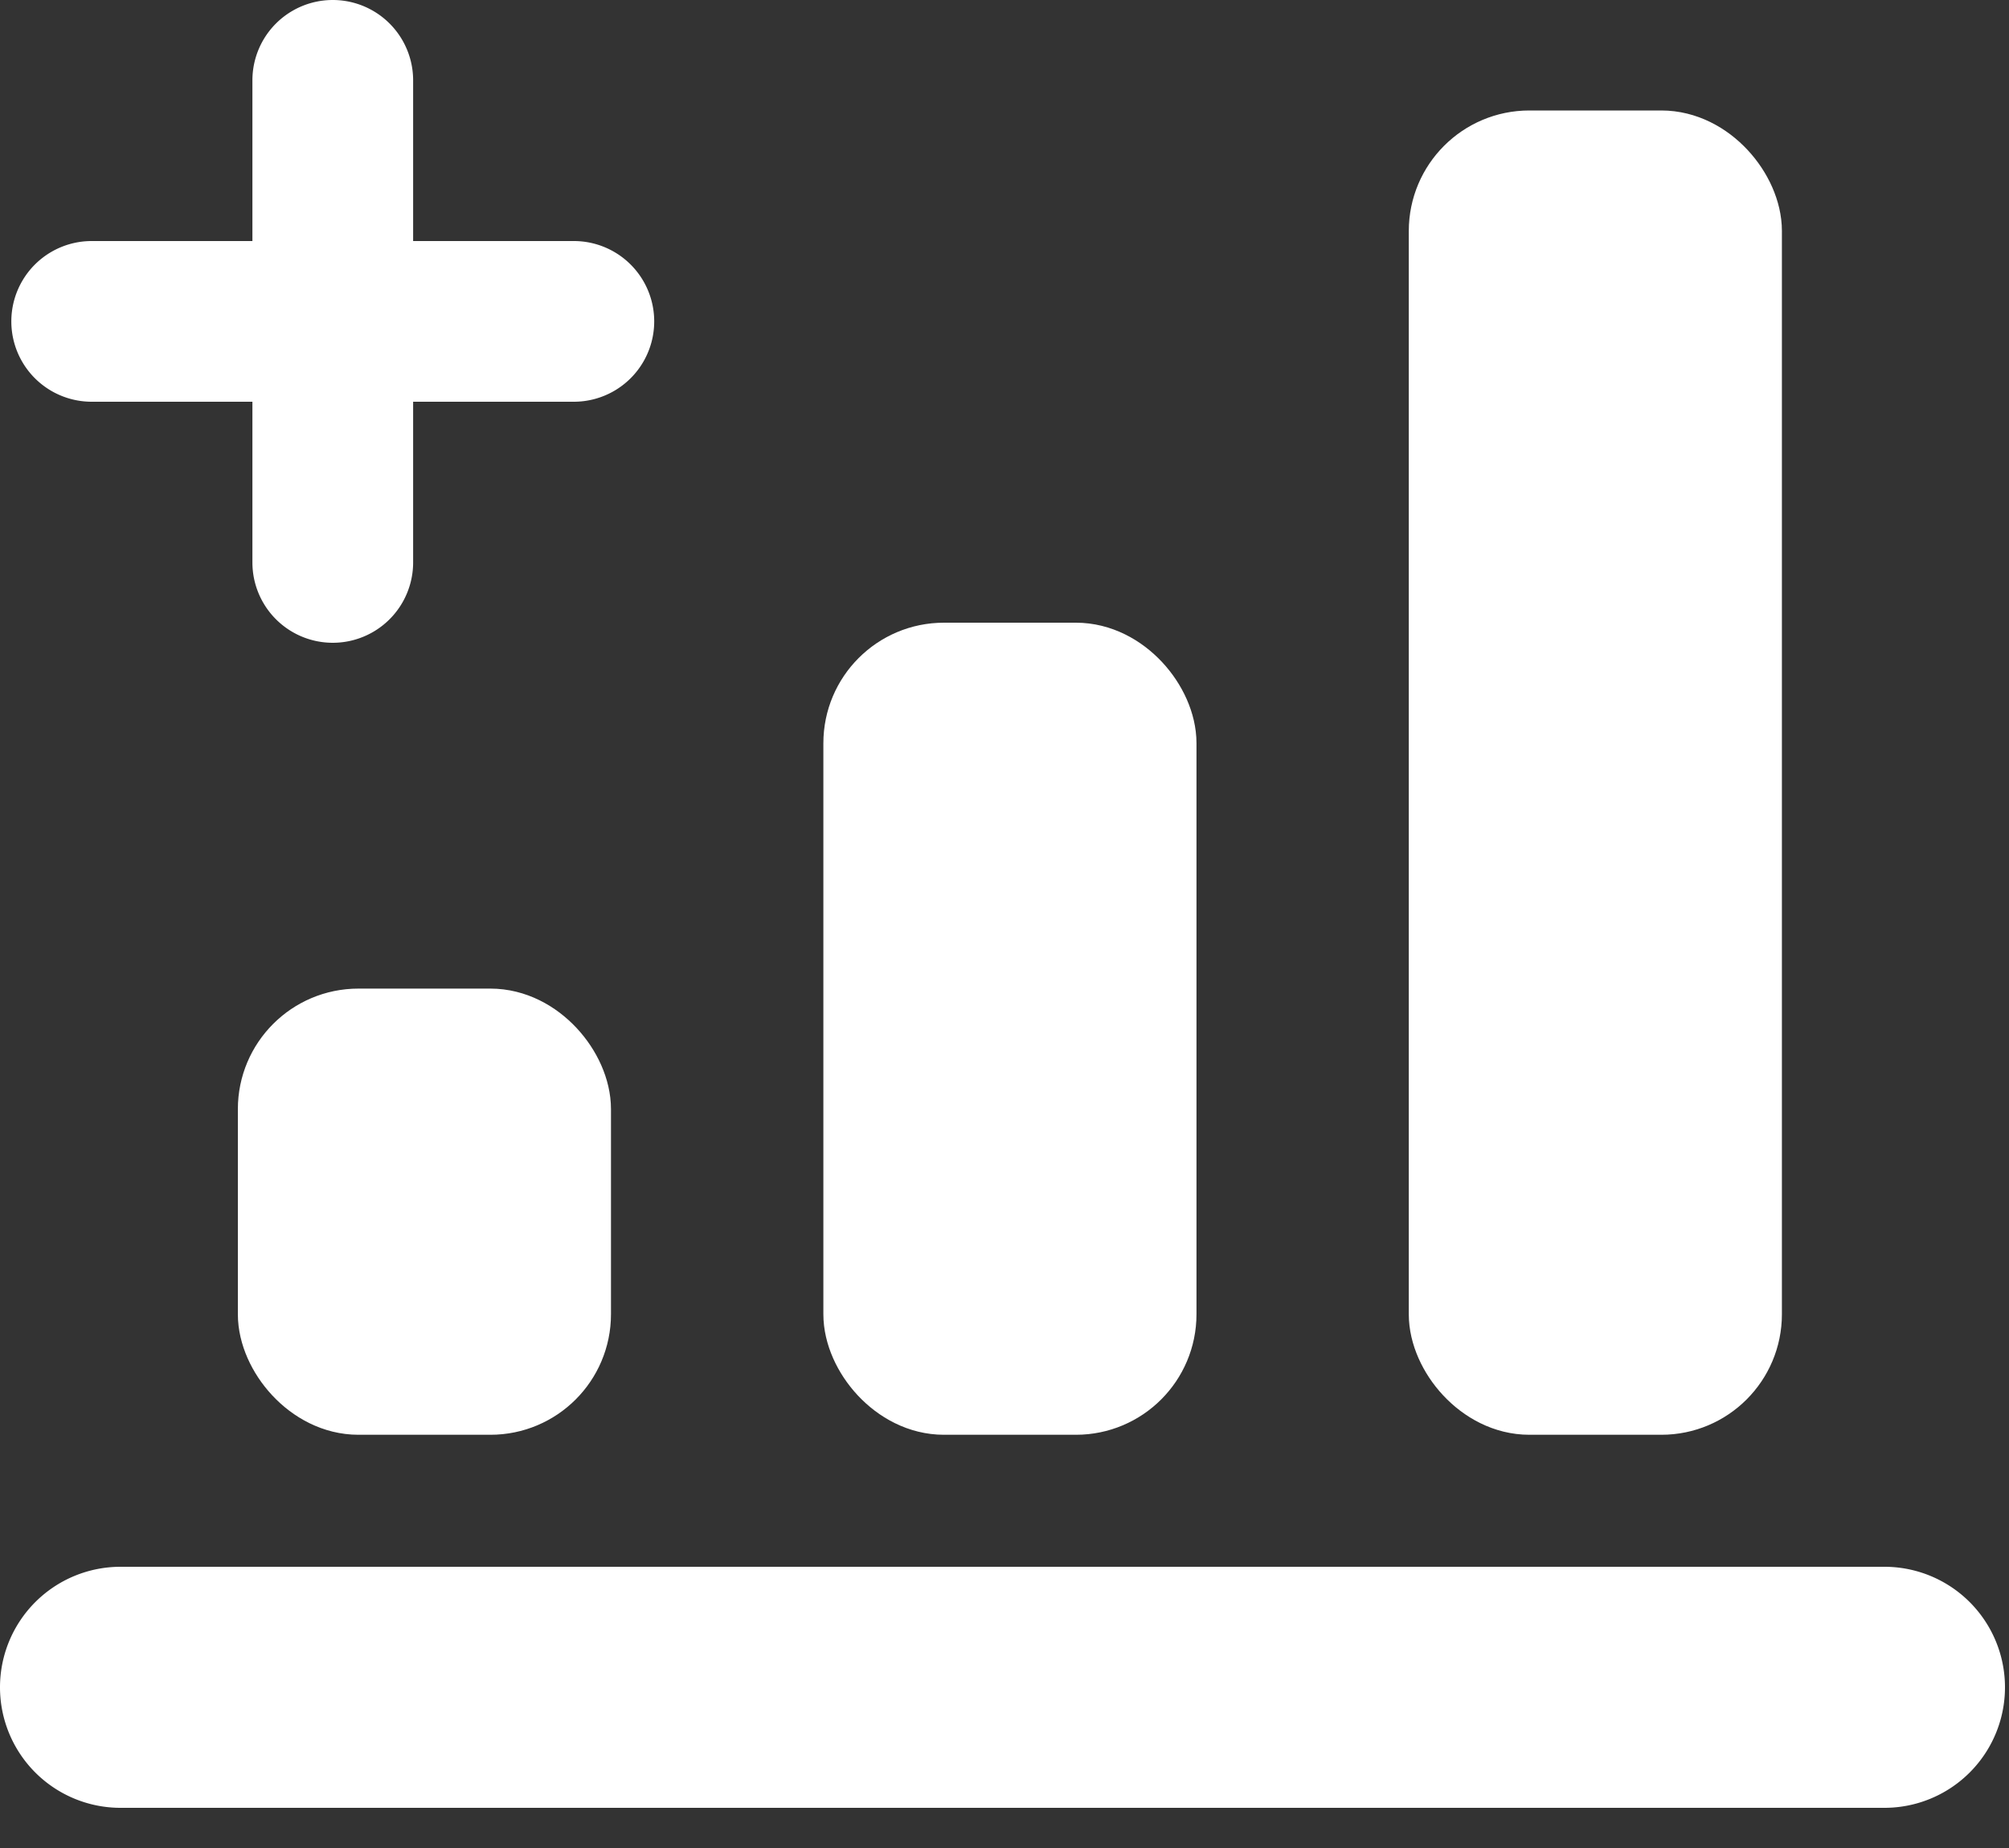 <svg width="25" height="23" viewBox="0 0 25 23" fill="none" xmlns="http://www.w3.org/2000/svg"><rect x="0" y="0" width="25" height="23" fill="#333333" stroke="none"/><path fill-rule="evenodd" clip-rule="evenodd" d="M0 21a1.5 1.5 0 011.5-1.5h21.95a1.5 1.5 0 010 3H1.5A1.5 1.5 0 010 21zM5.141 1a1 1 0 10-2 0v2h-2a1 1 0 000 2h2v2a1 1 0 002 0V5h2a1 1 0 100-2h-2V1z" fill="#fff"/><rect x="3.46" y="12.804" width="3.643" height="4.553" rx="1" fill="#fff" stroke="#fff" stroke-linejoin="round"/><rect x="10.746" y="8.25" width="3.643" height="9.107" rx="1" fill="#fff" stroke="#fff" stroke-linejoin="round"/><rect x="18.031" y="1.875" width="3.643" height="15.482" rx="1" fill="#fff" stroke="#fff" stroke-linejoin="round"/></svg>